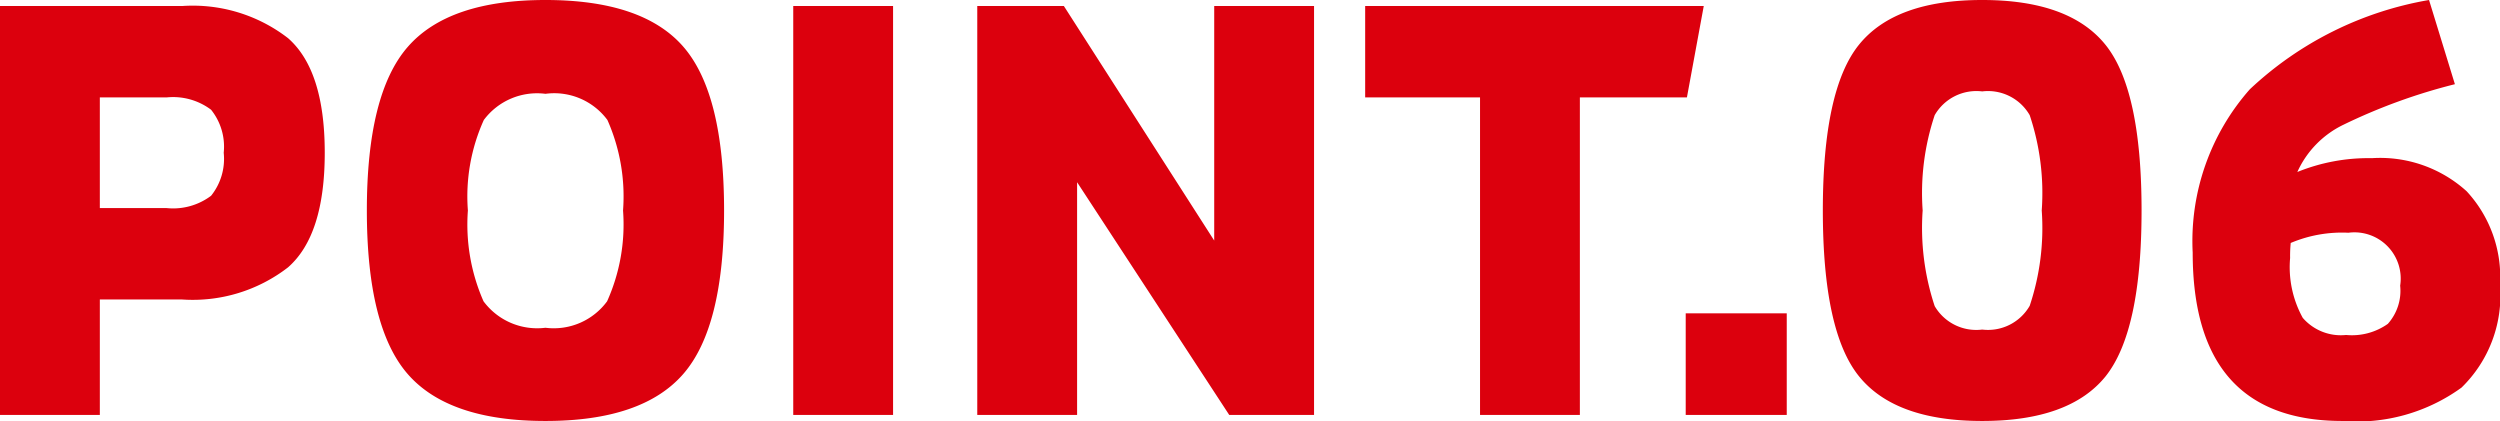 <svg xmlns="http://www.w3.org/2000/svg" width="83.14" height="14" viewBox="0 0 83.14 14"><path d="M7.46-13.6a5.18,5.18,0,0,1,3.52,1.07q1.22,1.07,1.22,3.81T10.98-4.91A5.18,5.18,0,0,1,7.46-3.84H4.72V0H1.4V-13.6ZM6.94-6.88a2.1,2.1,0,0,0,1.48-.41,1.96,1.96,0,0,0,.42-1.43,1.96,1.96,0,0,0-.42-1.43,2.1,2.1,0,0,0-1.48-.41H4.72v3.68ZM24.12-1.36Q22.76.2,19.54.2T14.96-1.36Q13.6-2.92,13.6-6.8t1.36-5.44q1.36-1.56,4.58-1.56,3.24,0,4.59,1.56T25.48-6.8Q25.48-2.92,24.12-1.36ZM17.48-3.78a2.222,2.222,0,0,0,2.06.88,2.2,2.2,0,0,0,2.05-.88,6.23,6.23,0,0,0,.53-3.02,6.269,6.269,0,0,0-.52-3.01,2.2,2.2,0,0,0-2.06-.87,2.207,2.207,0,0,0-2.05.87,6.166,6.166,0,0,0-.53,3.01A6.333,6.333,0,0,0,17.48-3.78ZM27.78,0V-13.6H31.1V0ZM33.9,0V-13.6h2.88l5,7.8v-7.8H45.1V0H42.28L37.22-7.74V0ZM50.62,0V-10.56H46.8V-13.6H58.06l-.56,3.04H53.94V0Zm6.84,0V-3.38h3.36V0ZM71.42-1.28Q70.22.2,67.32.2t-4.1-1.49q-1.2-1.49-1.2-5.51t1.2-5.51q1.2-1.49,4.1-1.49t4.1,1.49q1.2,1.49,1.2,5.51T71.42-1.28ZM65.74-3.62a1.6,1.6,0,0,0,1.58.78,1.6,1.6,0,0,0,1.58-.79,8.16,8.16,0,0,0,.4-3.17,8.16,8.16,0,0,0-.4-3.17,1.6,1.6,0,0,0-1.58-.79,1.6,1.6,0,0,0-1.58.79,8.16,8.16,0,0,0-.4,3.17A8.244,8.244,0,0,0,65.74-3.62ZM79.3.2q-4.98,0-4.98-5.6a7.626,7.626,0,0,1,1.9-5.43,11.548,11.548,0,0,1,5.96-2.97l.86,2.8a19.077,19.077,0,0,0-3.71,1.35A3.21,3.21,0,0,0,77.8-8.08a6.28,6.28,0,0,1,2.48-.46,4.284,4.284,0,0,1,3.15,1.1,4.2,4.2,0,0,1,1.11,3.12A4.275,4.275,0,0,1,83.26-.91,5.937,5.937,0,0,1,79.3.2Zm.12-2.86a2.067,2.067,0,0,0,1.39-.37,1.65,1.65,0,0,0,.41-1.27A1.538,1.538,0,0,0,79.5-6.06a4.382,4.382,0,0,0-1.92.34,4.464,4.464,0,0,0-.02.5,3.487,3.487,0,0,0,.42,1.99A1.673,1.673,0,0,0,79.42-2.66Z" transform="translate(-1.4 13.8)" fill="#dc000d"/></svg>